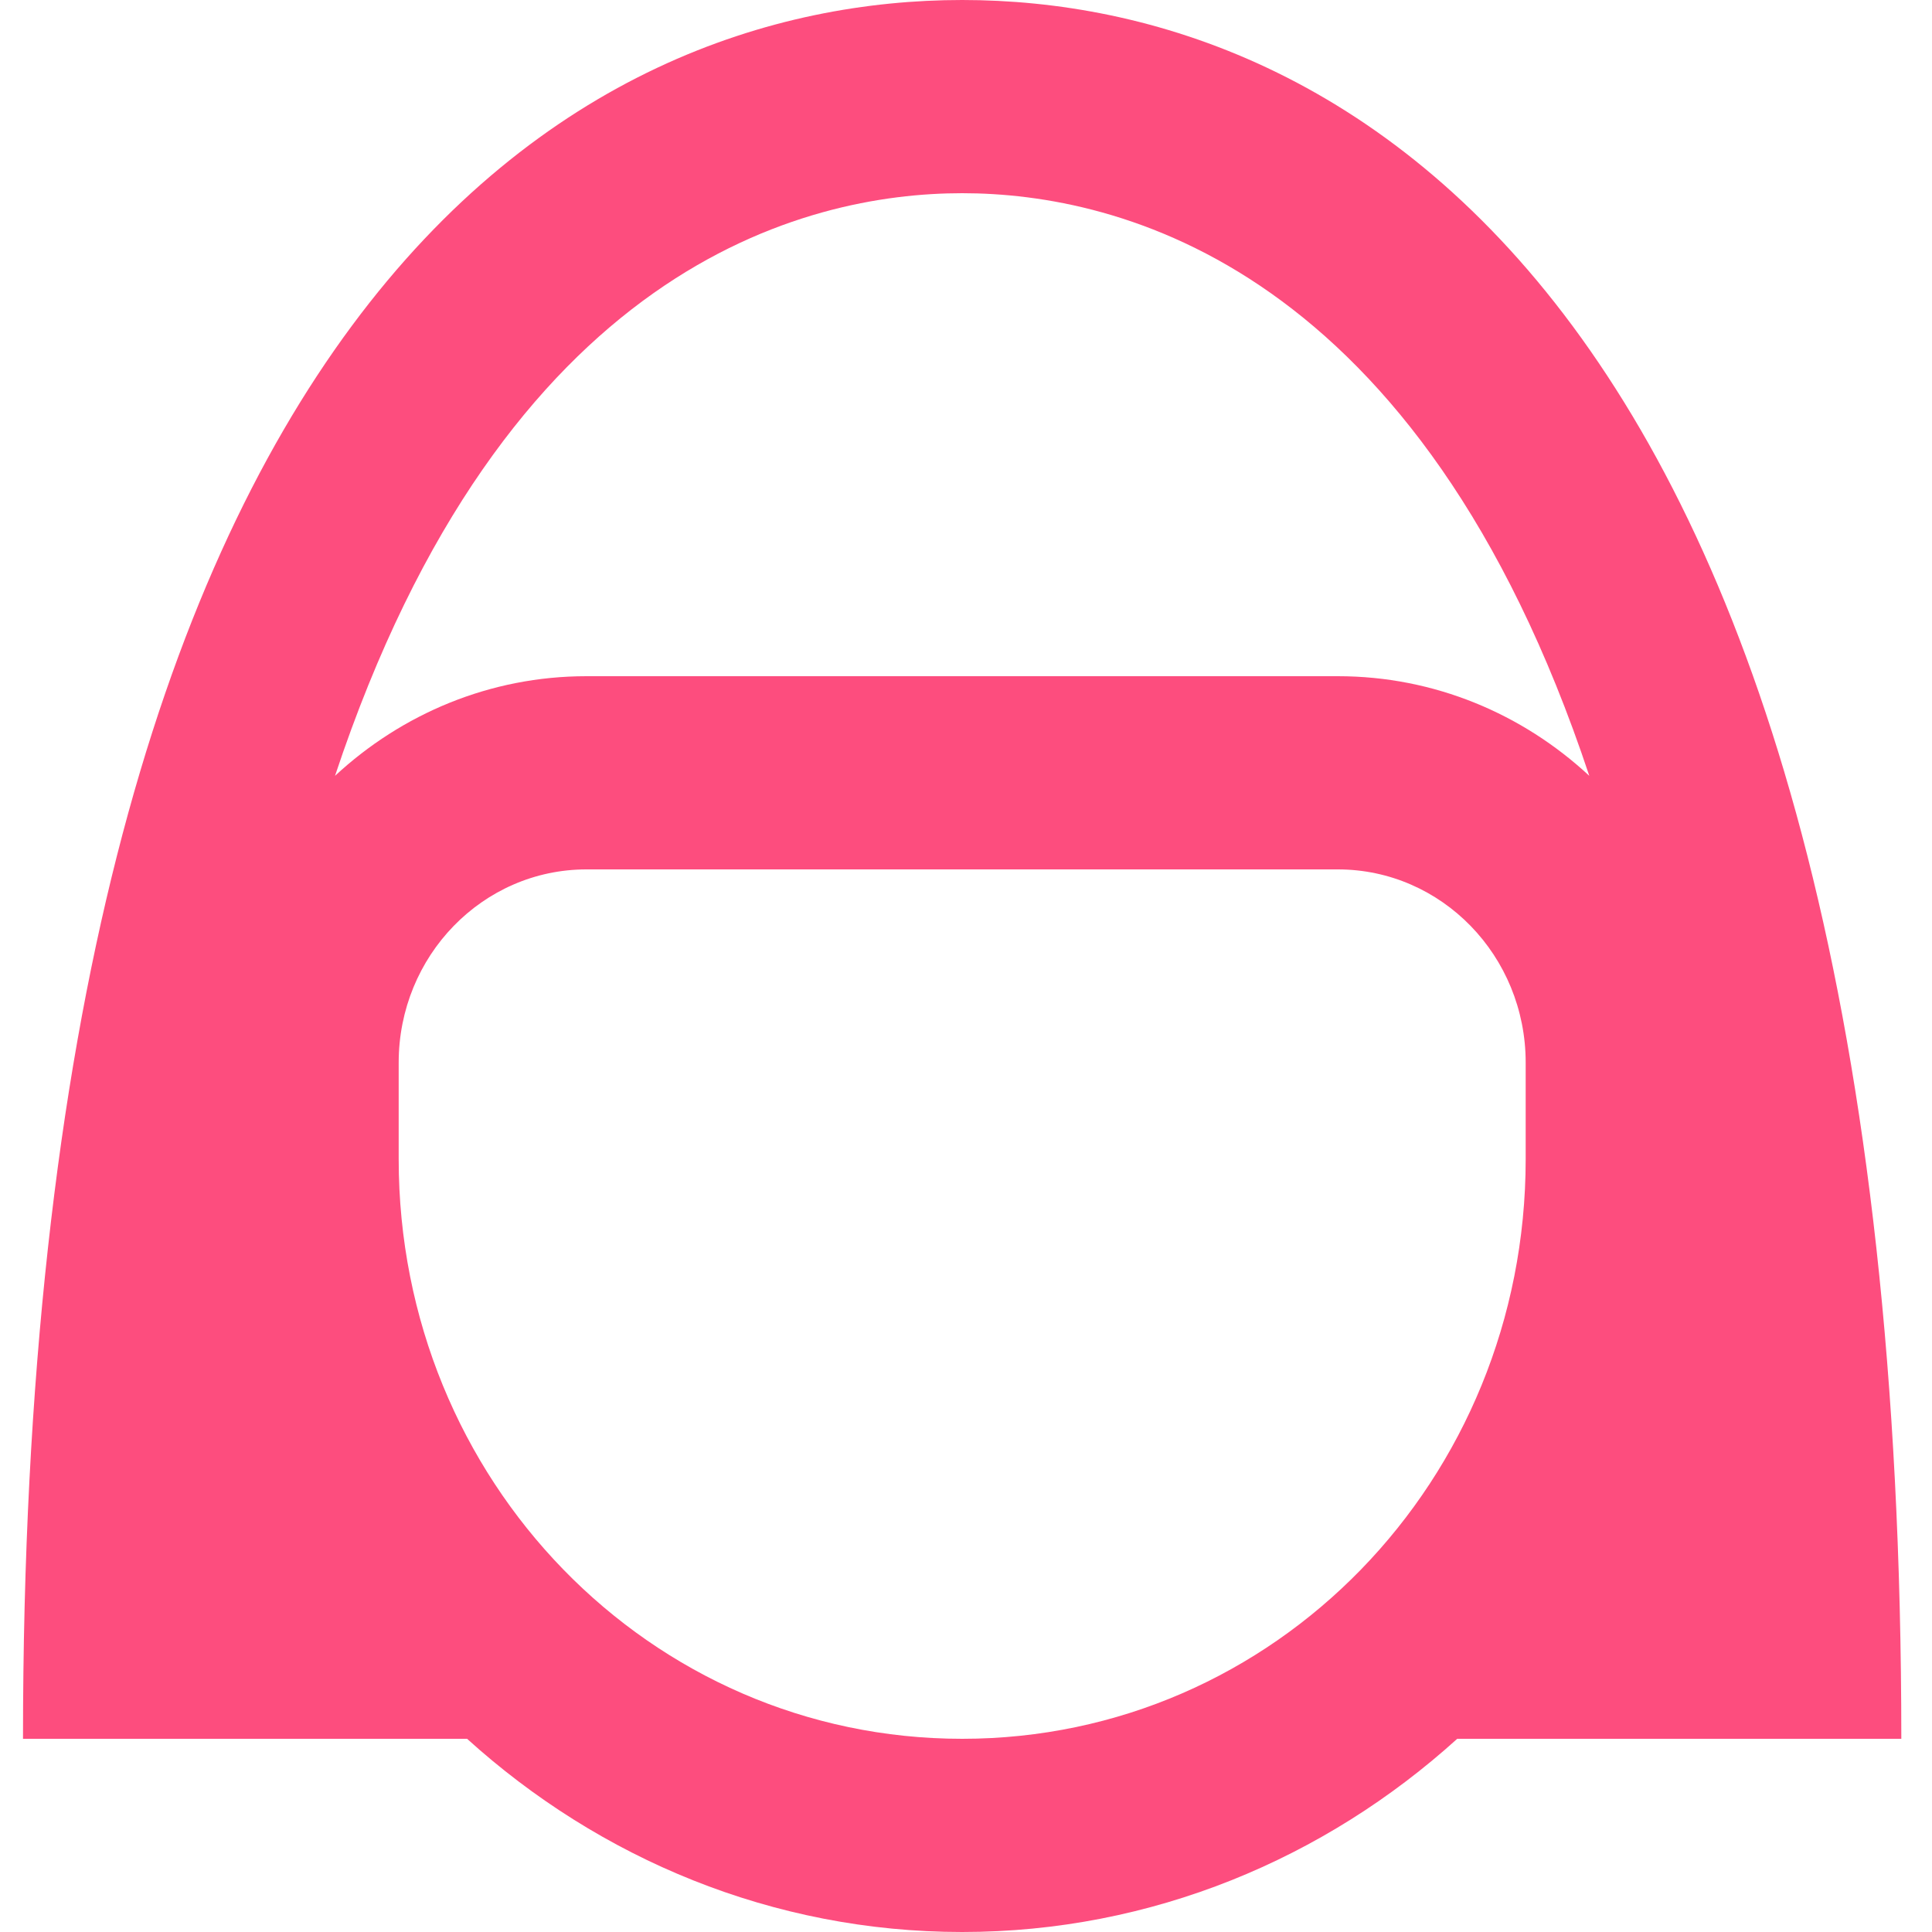 <svg width="42" height="42" viewBox="0 0 42 42" fill="none" xmlns="http://www.w3.org/2000/svg">
<path d="M20.917 0C12.75 0 0.5 6.3 0.5 37.8H10.154C13.033 40.406 16.796 42 20.917 42C25.038 42 28.8 40.406 31.679 37.8H41.333C41.333 6.3 29.083 0 20.917 0ZM20.917 4.2C24.324 4.2 30.863 5.776 34.55 16.866C33.101 15.52 31.184 14.7 29.083 14.7H12.75C10.649 14.7 8.733 15.52 7.283 16.866C10.97 5.776 17.509 4.2 20.917 4.2ZM12.75 18.9H29.083C31.339 18.9 33.167 20.779 33.167 23.1V25.2C33.167 32.184 27.706 37.8 20.917 37.8C14.127 37.8 8.667 32.184 8.667 25.2V23.1C8.667 20.779 10.494 18.9 12.75 18.9Z" fill="#FD4D7E"/>
</svg>
